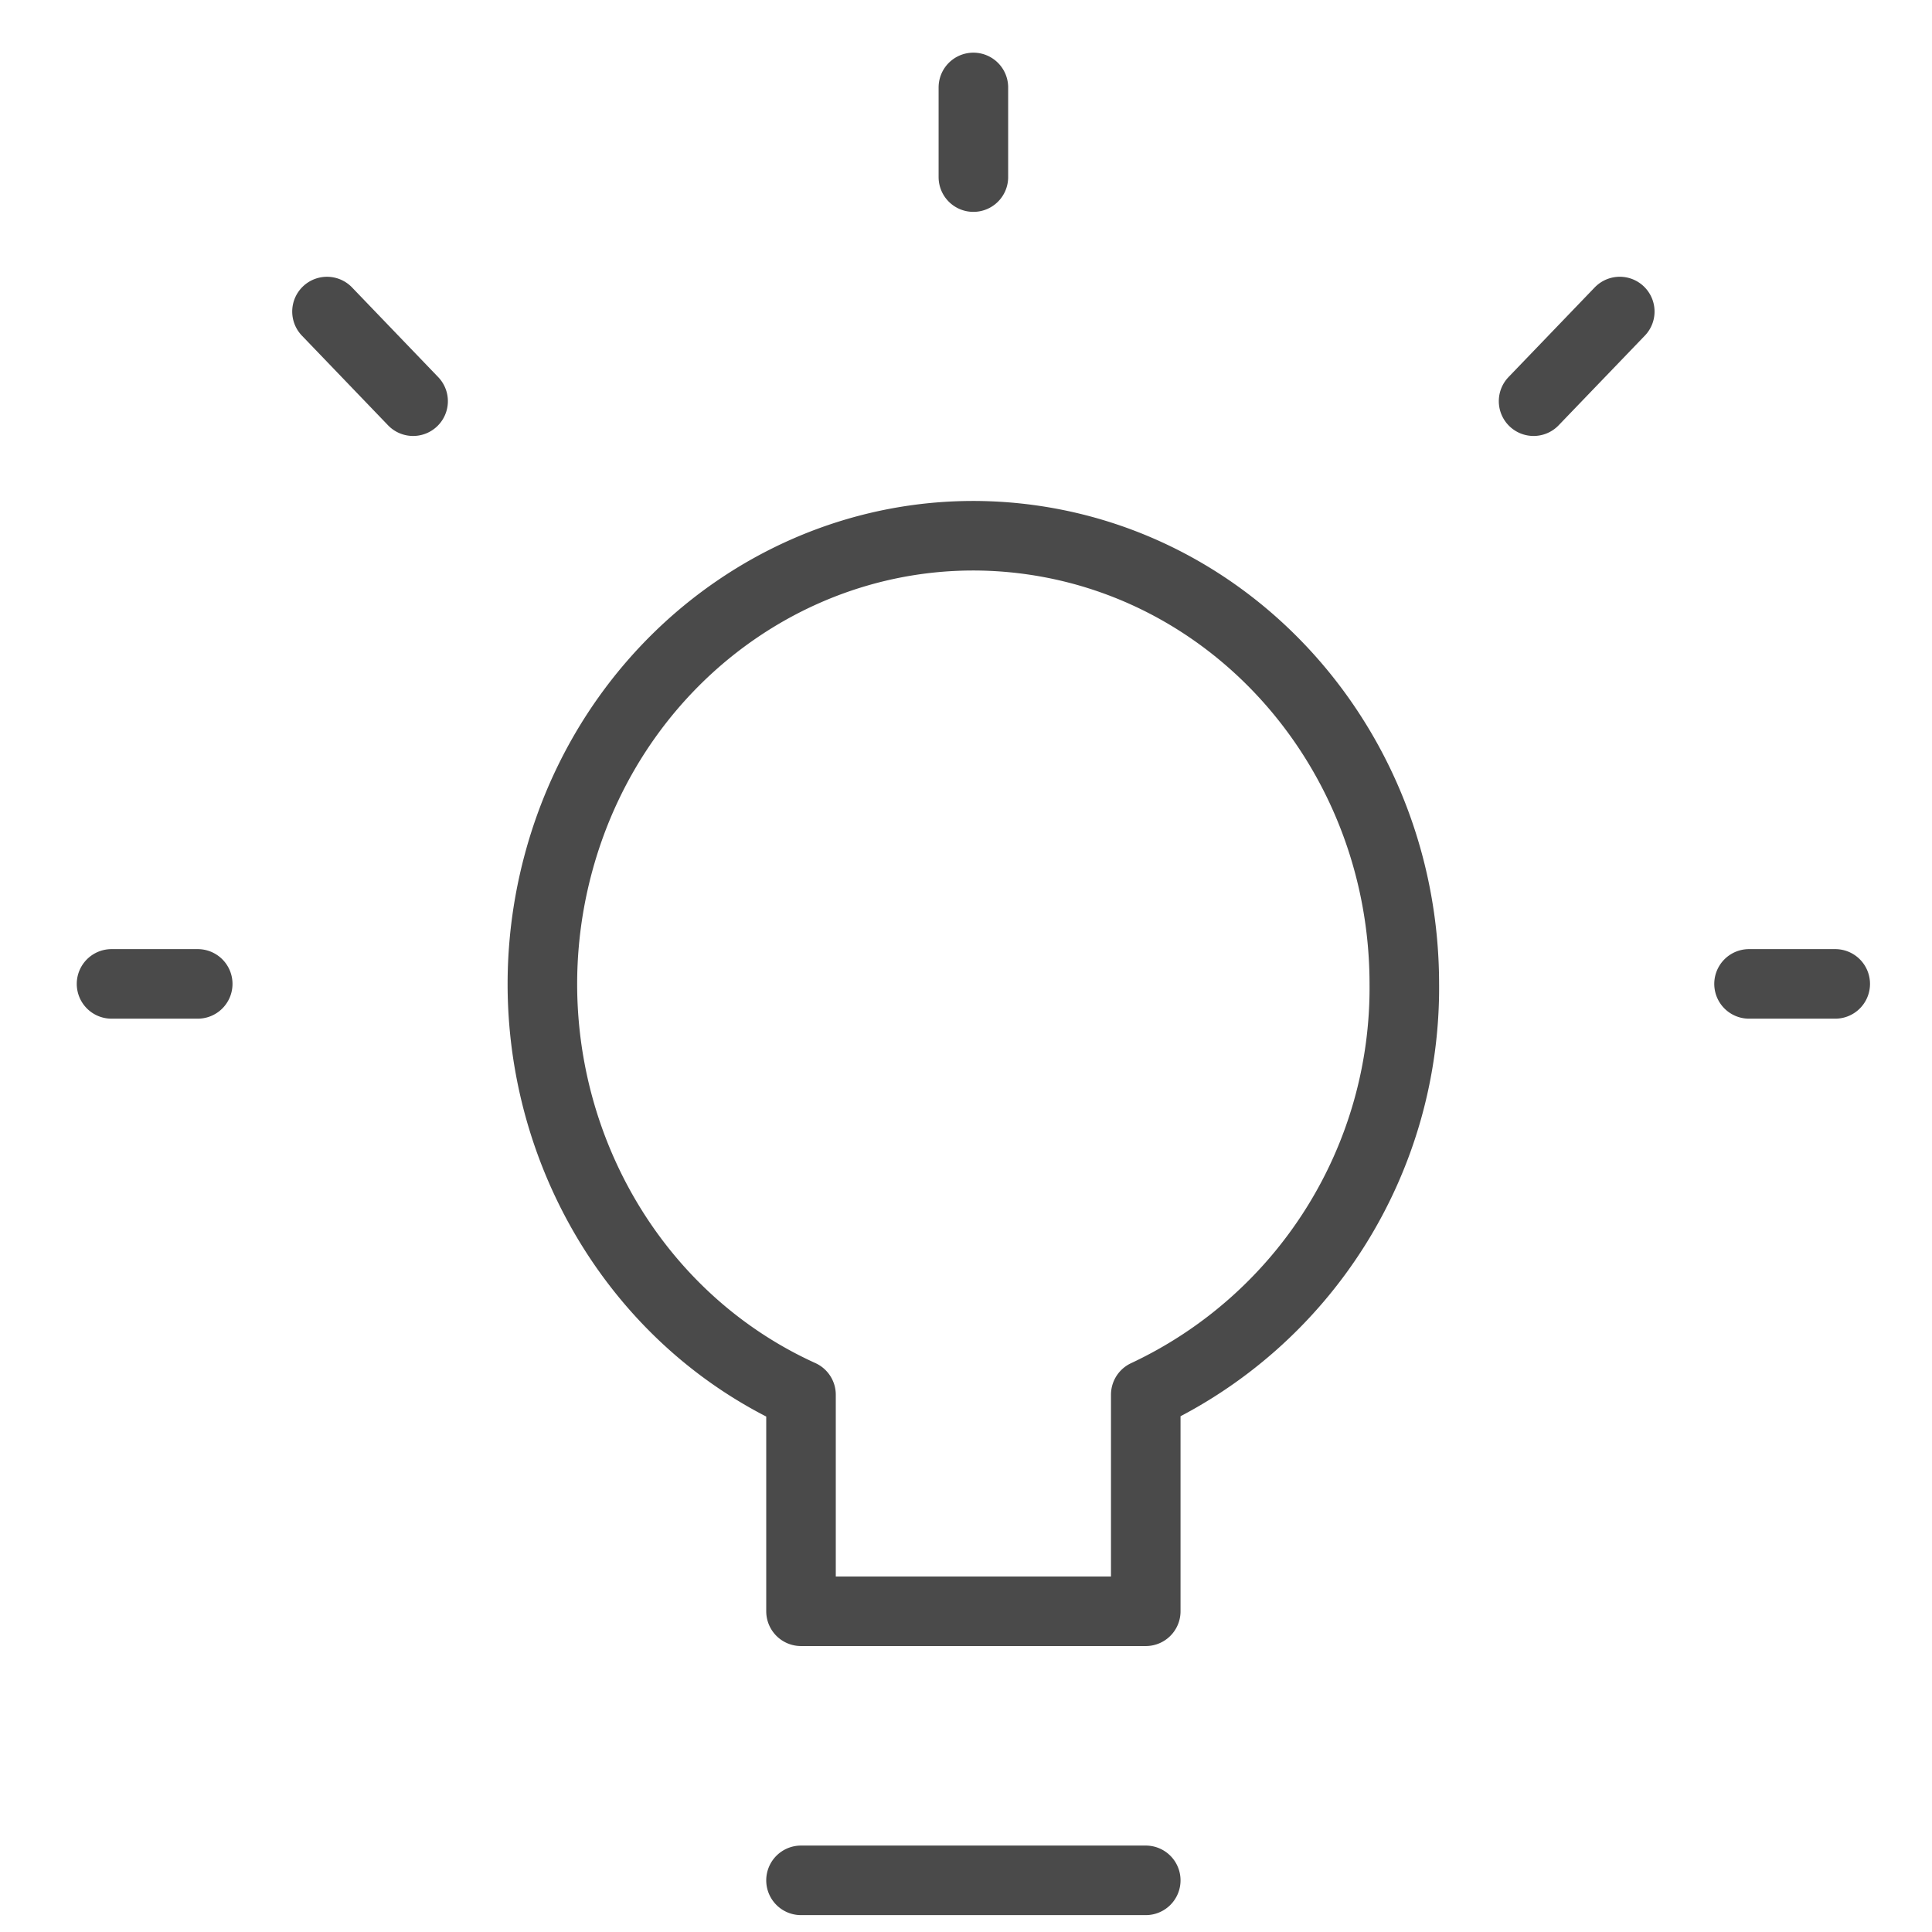 <svg xmlns="http://www.w3.org/2000/svg" width="100" height="100" viewBox="0 0 100 100">
  <g id="aydinlatma" transform="translate(0.174 0.002)">
    <rect id="Rectangle_19" data-name="Rectangle 19" width="100" height="100" transform="translate(-0.174 -0.002)" fill="none"/>
    <path id="lightbulb-shine-line-svgrepo-com" d="M86.757,48.4h4.461M75.605,18.239l4.461-4.64M46.609,6.64V2m-29,16.239L13.152,13.6M6.461,48.4H2m35.687,46.4H55.531M68.914,48.4C68.91,36.811,60.69,27,49.655,25.422s-21.5,5.546-24.517,16.7,2.34,22.91,12.549,27.544V80.873H55.531V69.664A23.253,23.253,0,0,0,68.914,48.4Z" transform="translate(3.599 2.524)" fill="none" stroke="#4a4a4a" stroke-linecap="round" stroke-linejoin="round" stroke-width="3.6"/>
  </g>
</svg>
